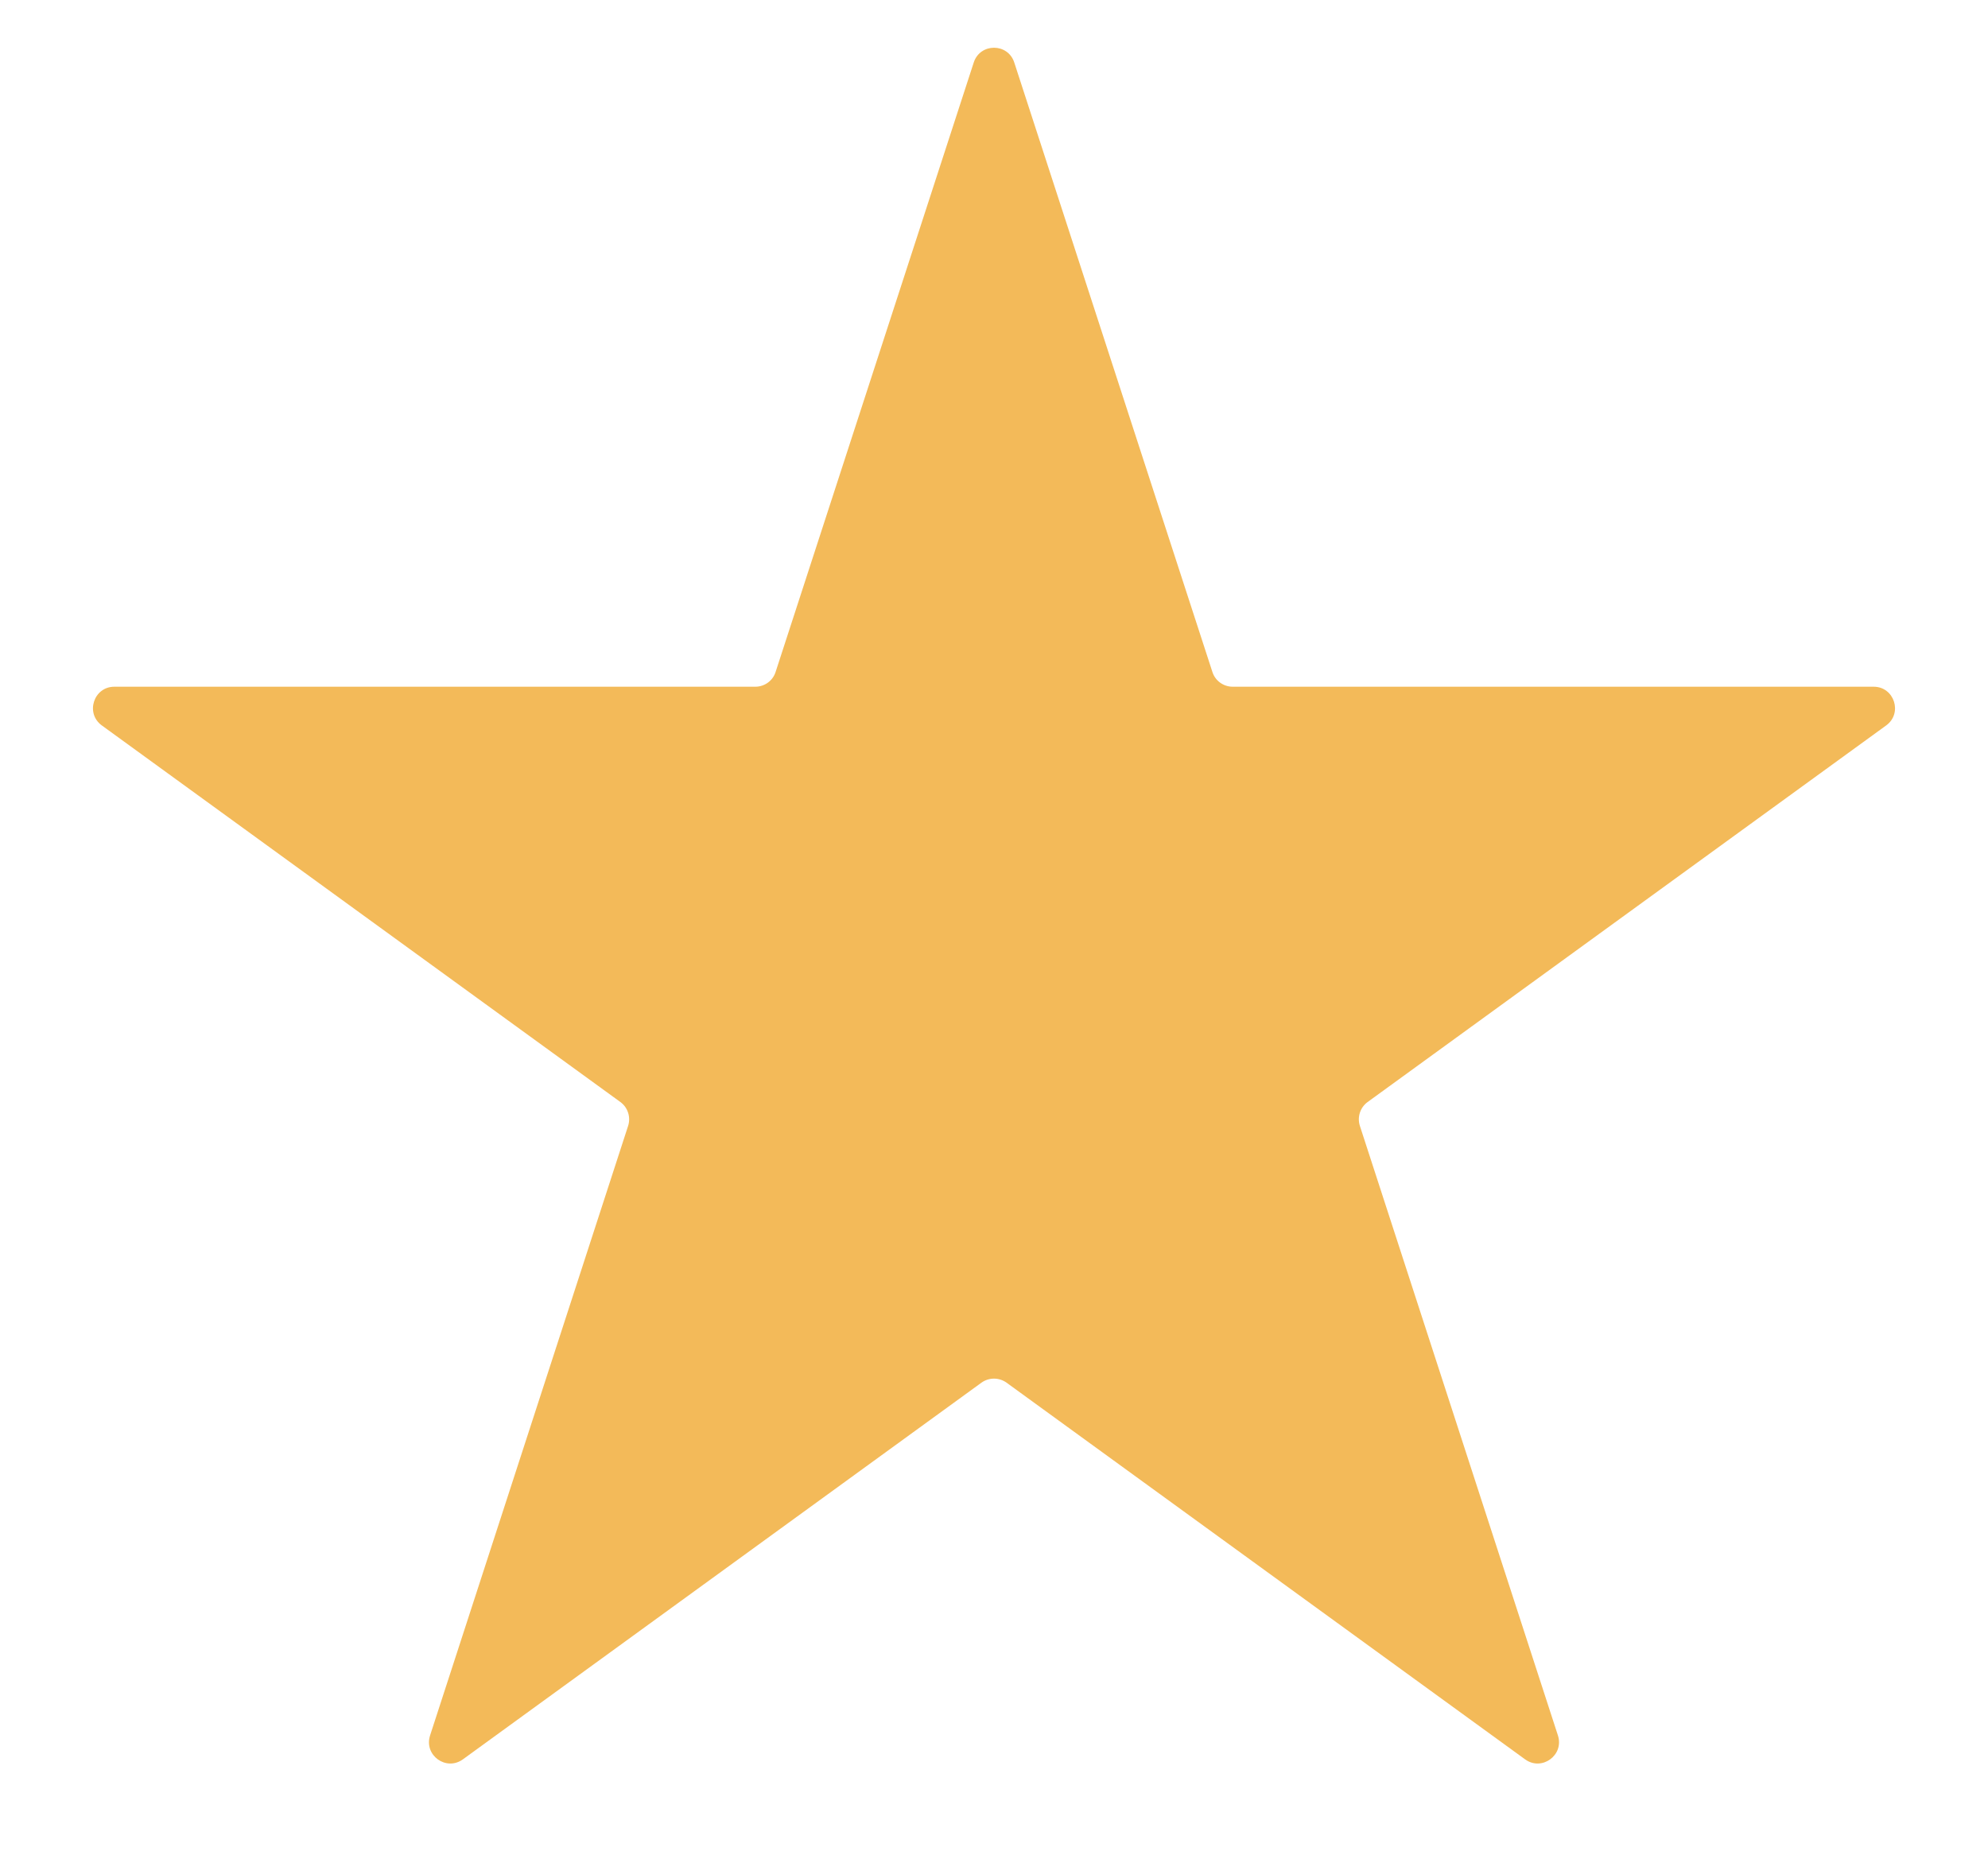 <?xml version="1.0" encoding="UTF-8"?> <svg xmlns="http://www.w3.org/2000/svg" width="15" height="14" viewBox="0 0 15 14" fill="none"><path d="M7.653 0.472C7.605 0.323 7.395 0.323 7.347 0.472L5.852 5.071C5.831 5.137 5.769 5.182 5.699 5.182H0.863C0.707 5.182 0.642 5.382 0.768 5.474L4.681 8.316C4.737 8.357 4.761 8.43 4.739 8.497L3.245 13.096C3.197 13.245 3.366 13.368 3.493 13.276L7.405 10.434C7.462 10.393 7.538 10.393 7.595 10.434L11.507 13.276C11.633 13.368 11.803 13.245 11.755 13.096L10.261 8.497C10.239 8.43 10.263 8.357 10.319 8.316L14.232 5.474C14.358 5.382 14.293 5.182 14.137 5.182H9.301C9.231 5.182 9.169 5.137 9.148 5.071L7.653 0.472Z" fill="#F3BA59"></path></svg> 